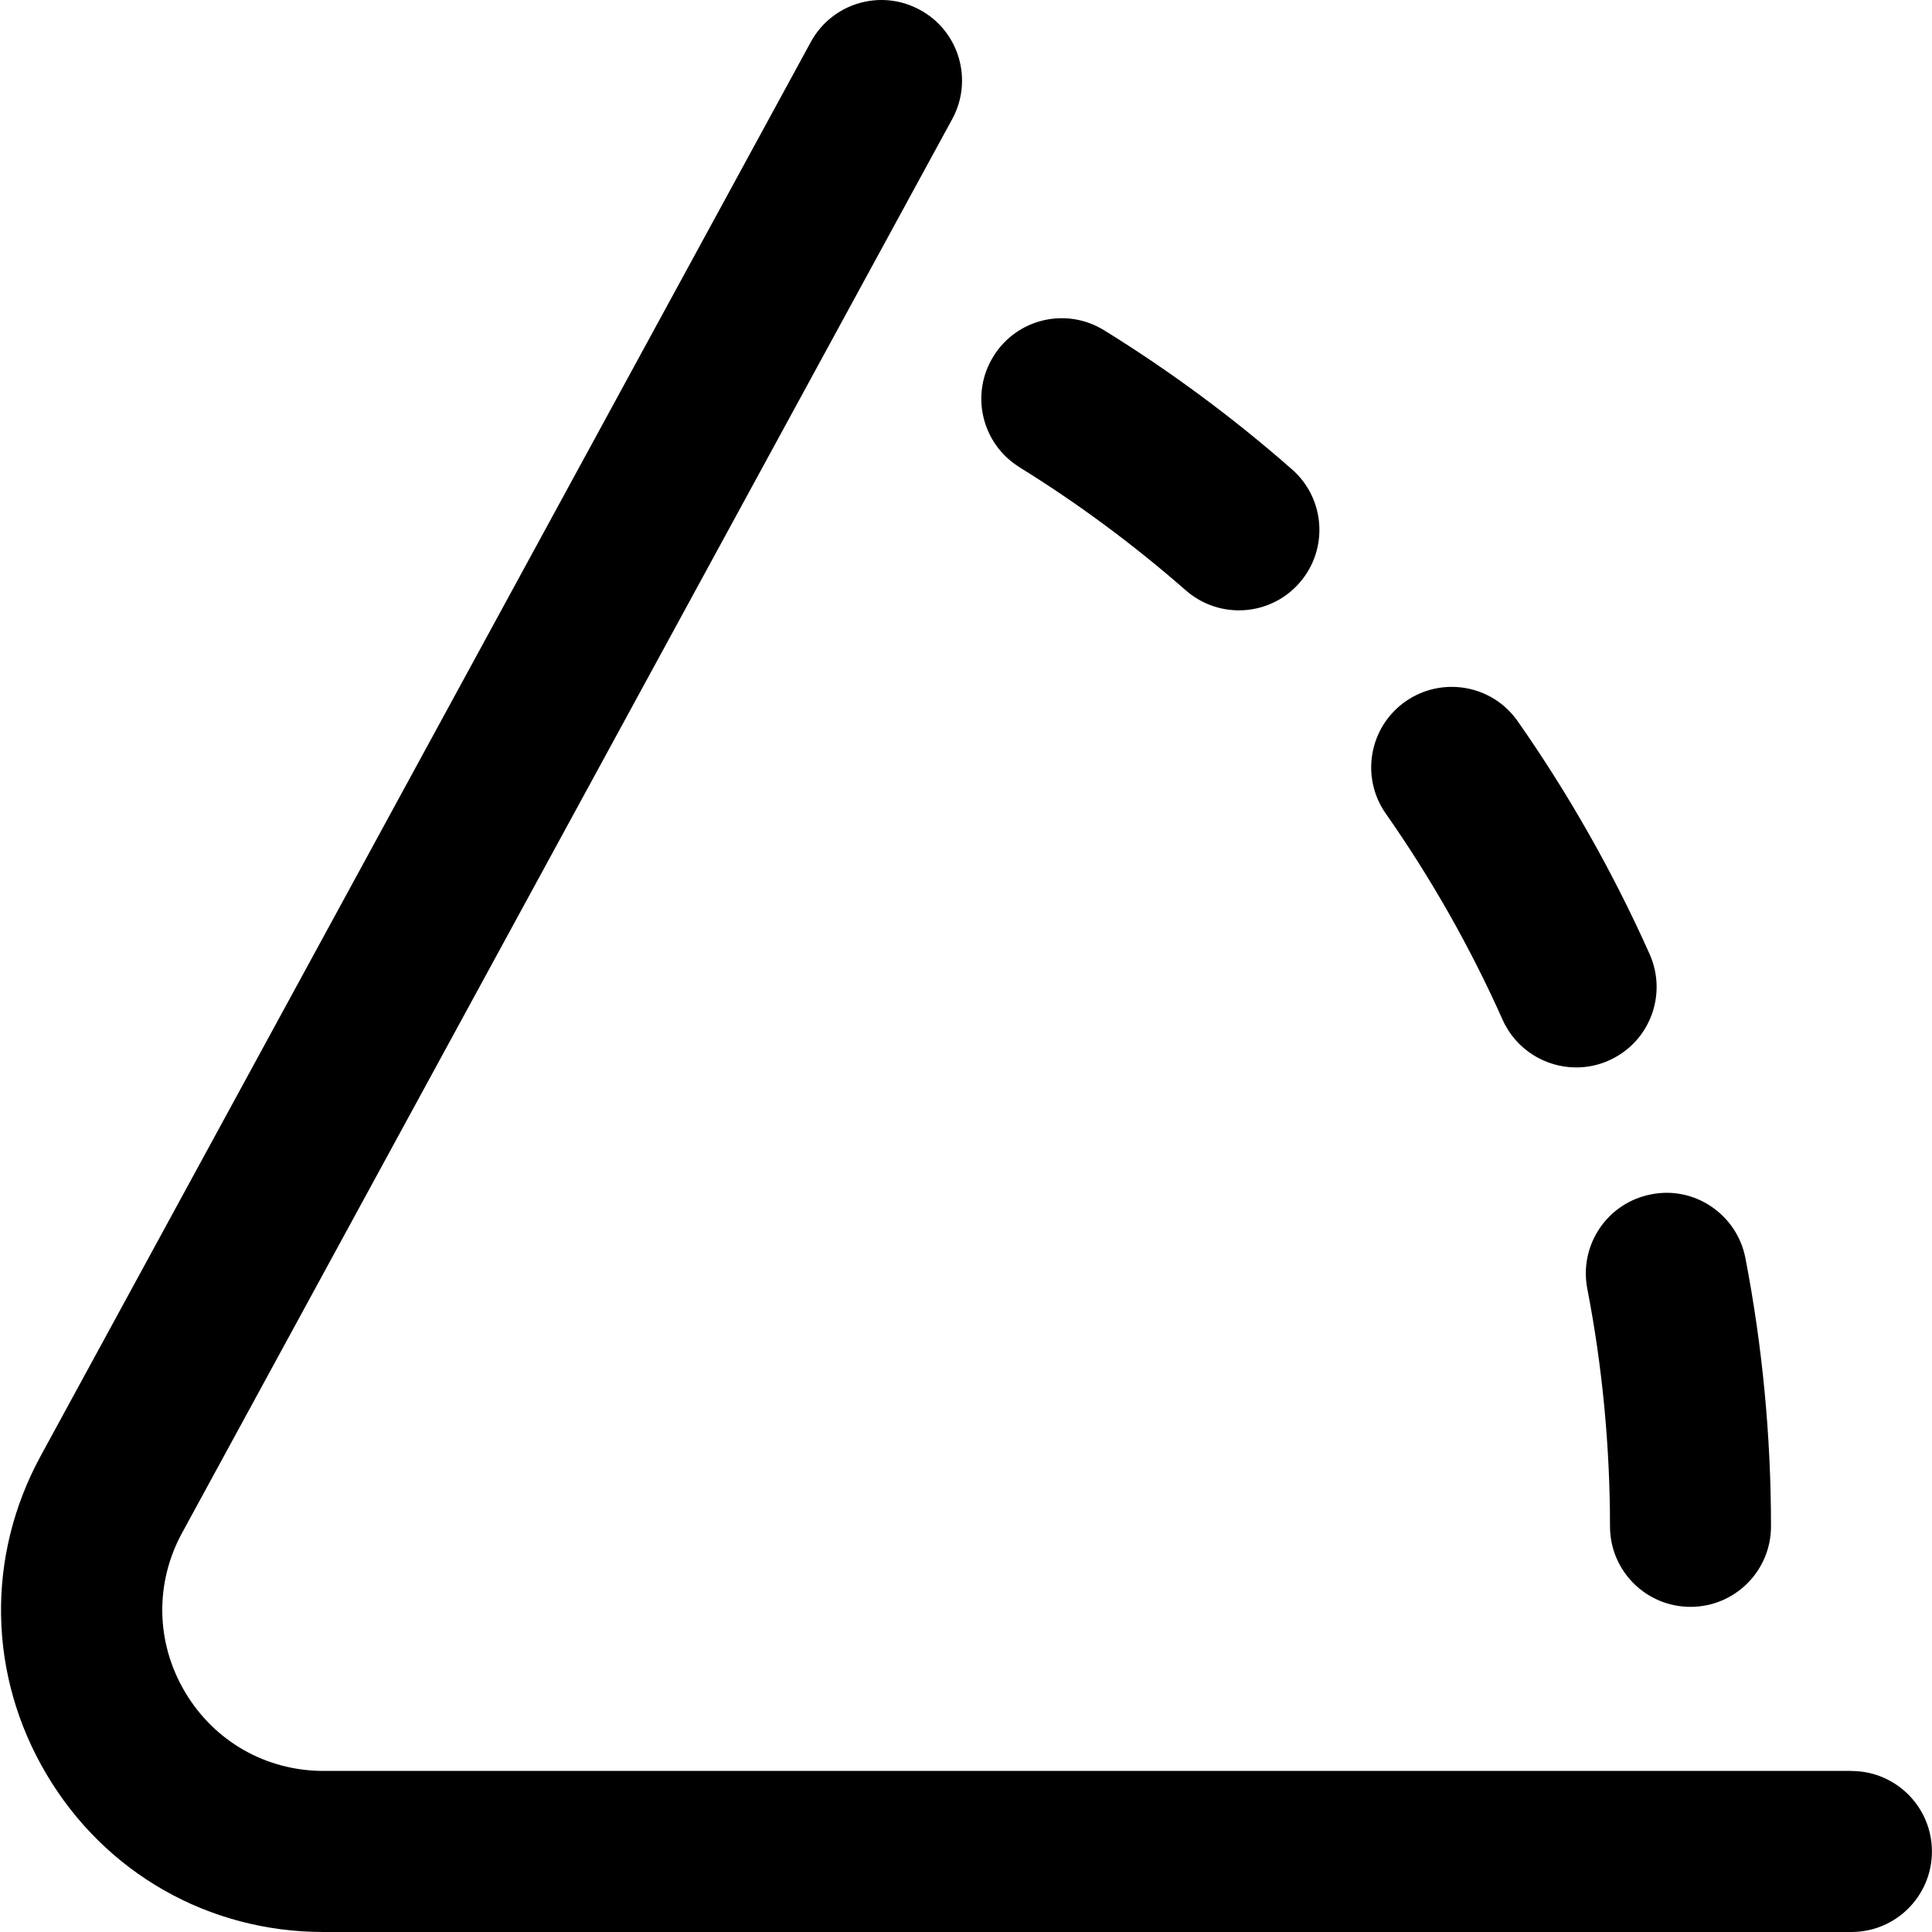 <?xml version="1.0" encoding="UTF-8"?>
<svg xmlns="http://www.w3.org/2000/svg" id="Layer_1" data-name="Layer 1" viewBox="0 0 24 24">
  <path d="m17.214,10.106c-.316-.452-.207-1.075.246-1.393.455-.316,1.077-.206,1.393.246.636.908,1.187,1.881,1.639,2.893.225.505,0,1.096-.505,1.321-.132.06-.271.087-.407.087-.382,0-.748-.221-.914-.592-.4-.896-.888-1.758-1.452-2.562Zm2.504,5.903c.187.965.282,1.958.282,2.952,0,.553.448,1,1,1s1-.447,1-1c0-1.121-.107-2.242-.318-3.333-.105-.542-.633-.9-1.172-.791-.542.104-.897.629-.792,1.172Zm-7.053-10.204c.724.447,1.418.962,2.066,1.529.19.166.425.248.659.248.278,0,.555-.115.752-.341.364-.415.323-1.047-.093-1.411-.73-.641-1.515-1.222-2.333-1.727-.47-.291-1.086-.146-1.376.325-.291.47-.145,1.086.325,1.376Zm10.334,16.194H4.019c-.713,0-1.356-.366-1.72-.979s-.378-1.352-.037-1.978L11.829,1.479c.264-.485.085-1.093-.4-1.356-.487-.266-1.093-.086-1.357.399L.505,18.087c-.682,1.252-.654,2.73.074,3.956.728,1.226,2.014,1.957,3.439,1.957h18.981c.552,0,1-.447,1-1s-.448-1-1-1Z"/>
</svg>
